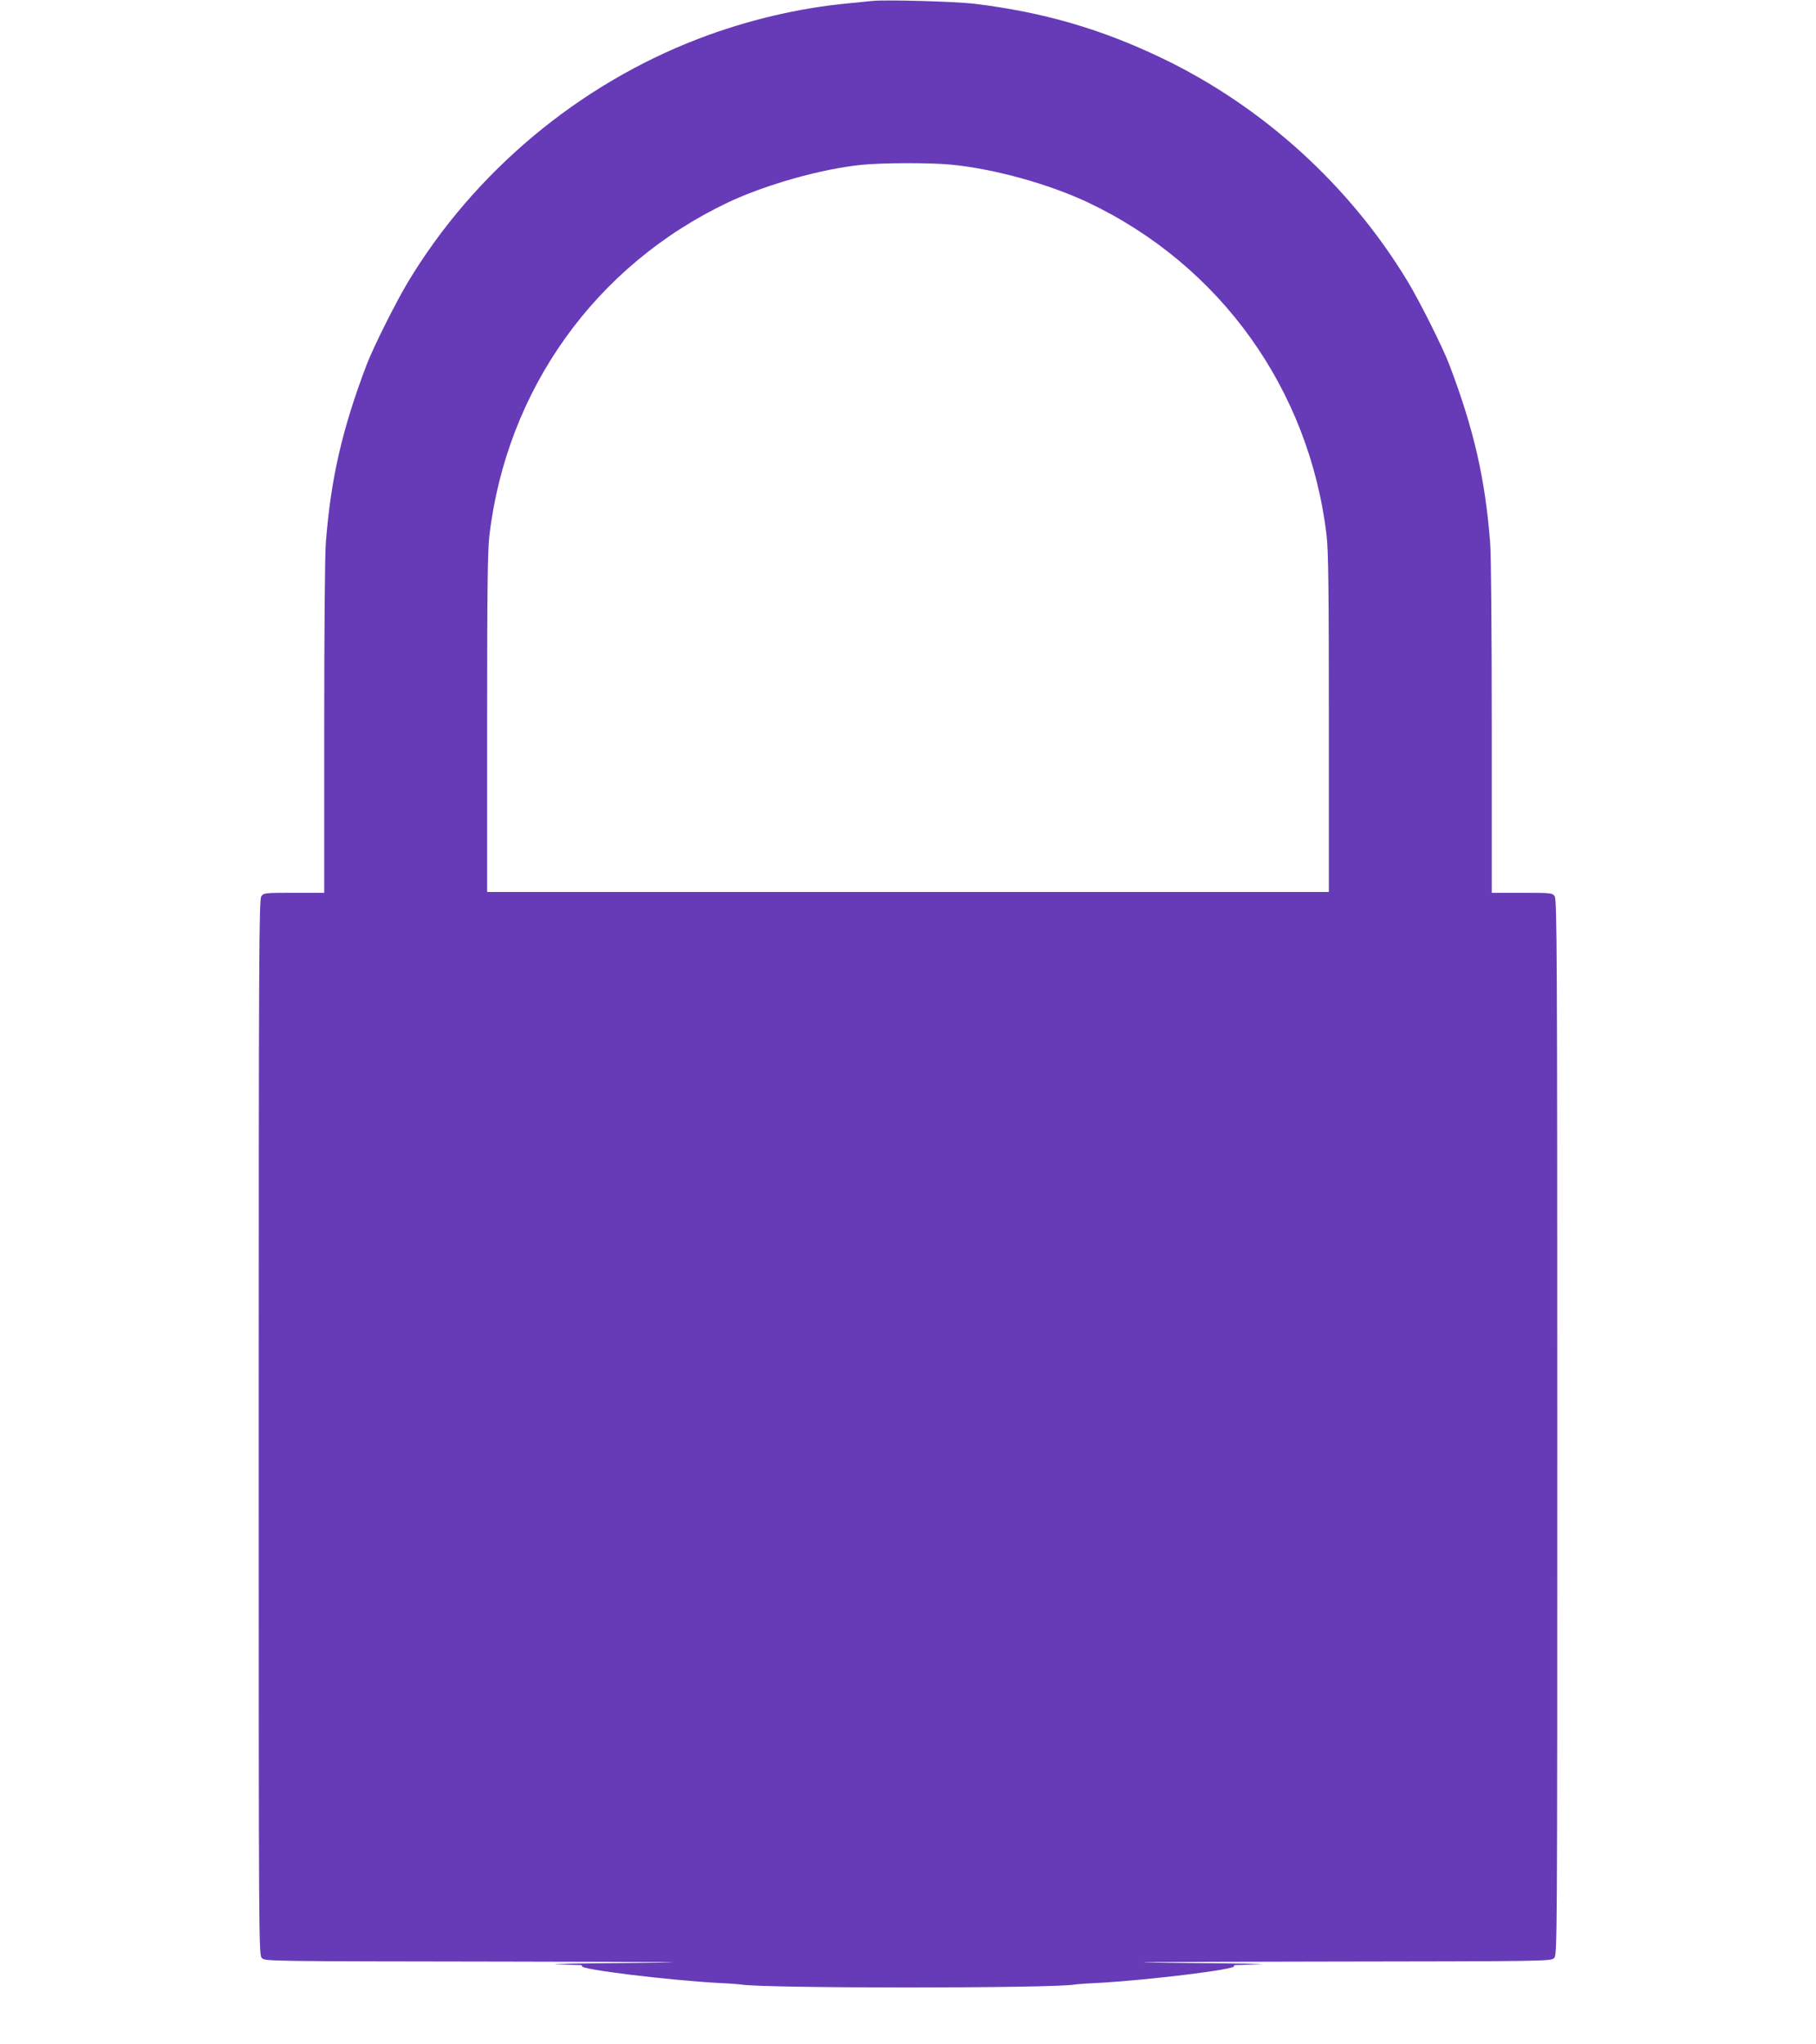 <?xml version="1.0" standalone="no"?>
<!DOCTYPE svg PUBLIC "-//W3C//DTD SVG 20010904//EN"
 "http://www.w3.org/TR/2001/REC-SVG-20010904/DTD/svg10.dtd">
<svg version="1.0" xmlns="http://www.w3.org/2000/svg"
 width="1137pt" height="1280pt" viewBox="0 0 1137 1280"
 preserveAspectRatio="xMidYMid meet">
<g transform="translate(0,1280) scale(0.1,-0.1)"
fill="#673ab7" stroke="none">
<path d="M5460 12794 c-19 -2 -87 -9 -150 -15 -308 -29 -632 -105 -935 -221
-752 -288 -1403 -832 -1819 -1521 -76 -126 -221 -416 -261 -522 -153 -403
-224 -713 -255 -1114 -6 -81 -10 -546 -10 -1163 l0 -1028 -189 0 c-185 0 -190
-1 -205 -22 -14 -20 -16 -352 -16 -3325 0 -3290 0 -3303 20 -3323 20 -20 35
-20 1503 -22 1064 -2 1303 -4 847 -8 -349 -3 -576 -7 -505 -9 72 -3 138 -5
147 -5 9 0 15 -3 12 -7 -12 -20 532 -87 856 -105 69 -3 133 -8 143 -10 134
-24 1950 -24 2084 0 10 2 74 7 143 10 324 18 868 85 856 105 -3 4 3 7 12 7 9
0 76 2 147 5 72 2 -156 6 -505 9 -456 4 -217 6 848 8 1467 2 1482 2 1502 22
20 20 20 33 20 3323 0 2973 -2 3305 -16 3325 -15 21 -20 22 -205 22 l-189 0 0
1028 c0 617 -4 1082 -10 1163 -31 401 -102 711 -255 1114 -40 106 -185 396
-261 522 -362 600 -905 1094 -1535 1397 -383 184 -743 289 -1174 342 -122 15
-566 27 -645 18z m496 -1025 c269 -26 611 -121 857 -237 829 -394 1385 -1171
1493 -2086 11 -95 14 -334 14 -1175 l0 -1056 -2635 0 -2635 0 0 1056 c0 841 3
1080 14 1175 108 915 664 1692 1493 2086 237 112 587 211 838 236 129 13 433
14 561 1z"/>
</g>
</svg>
